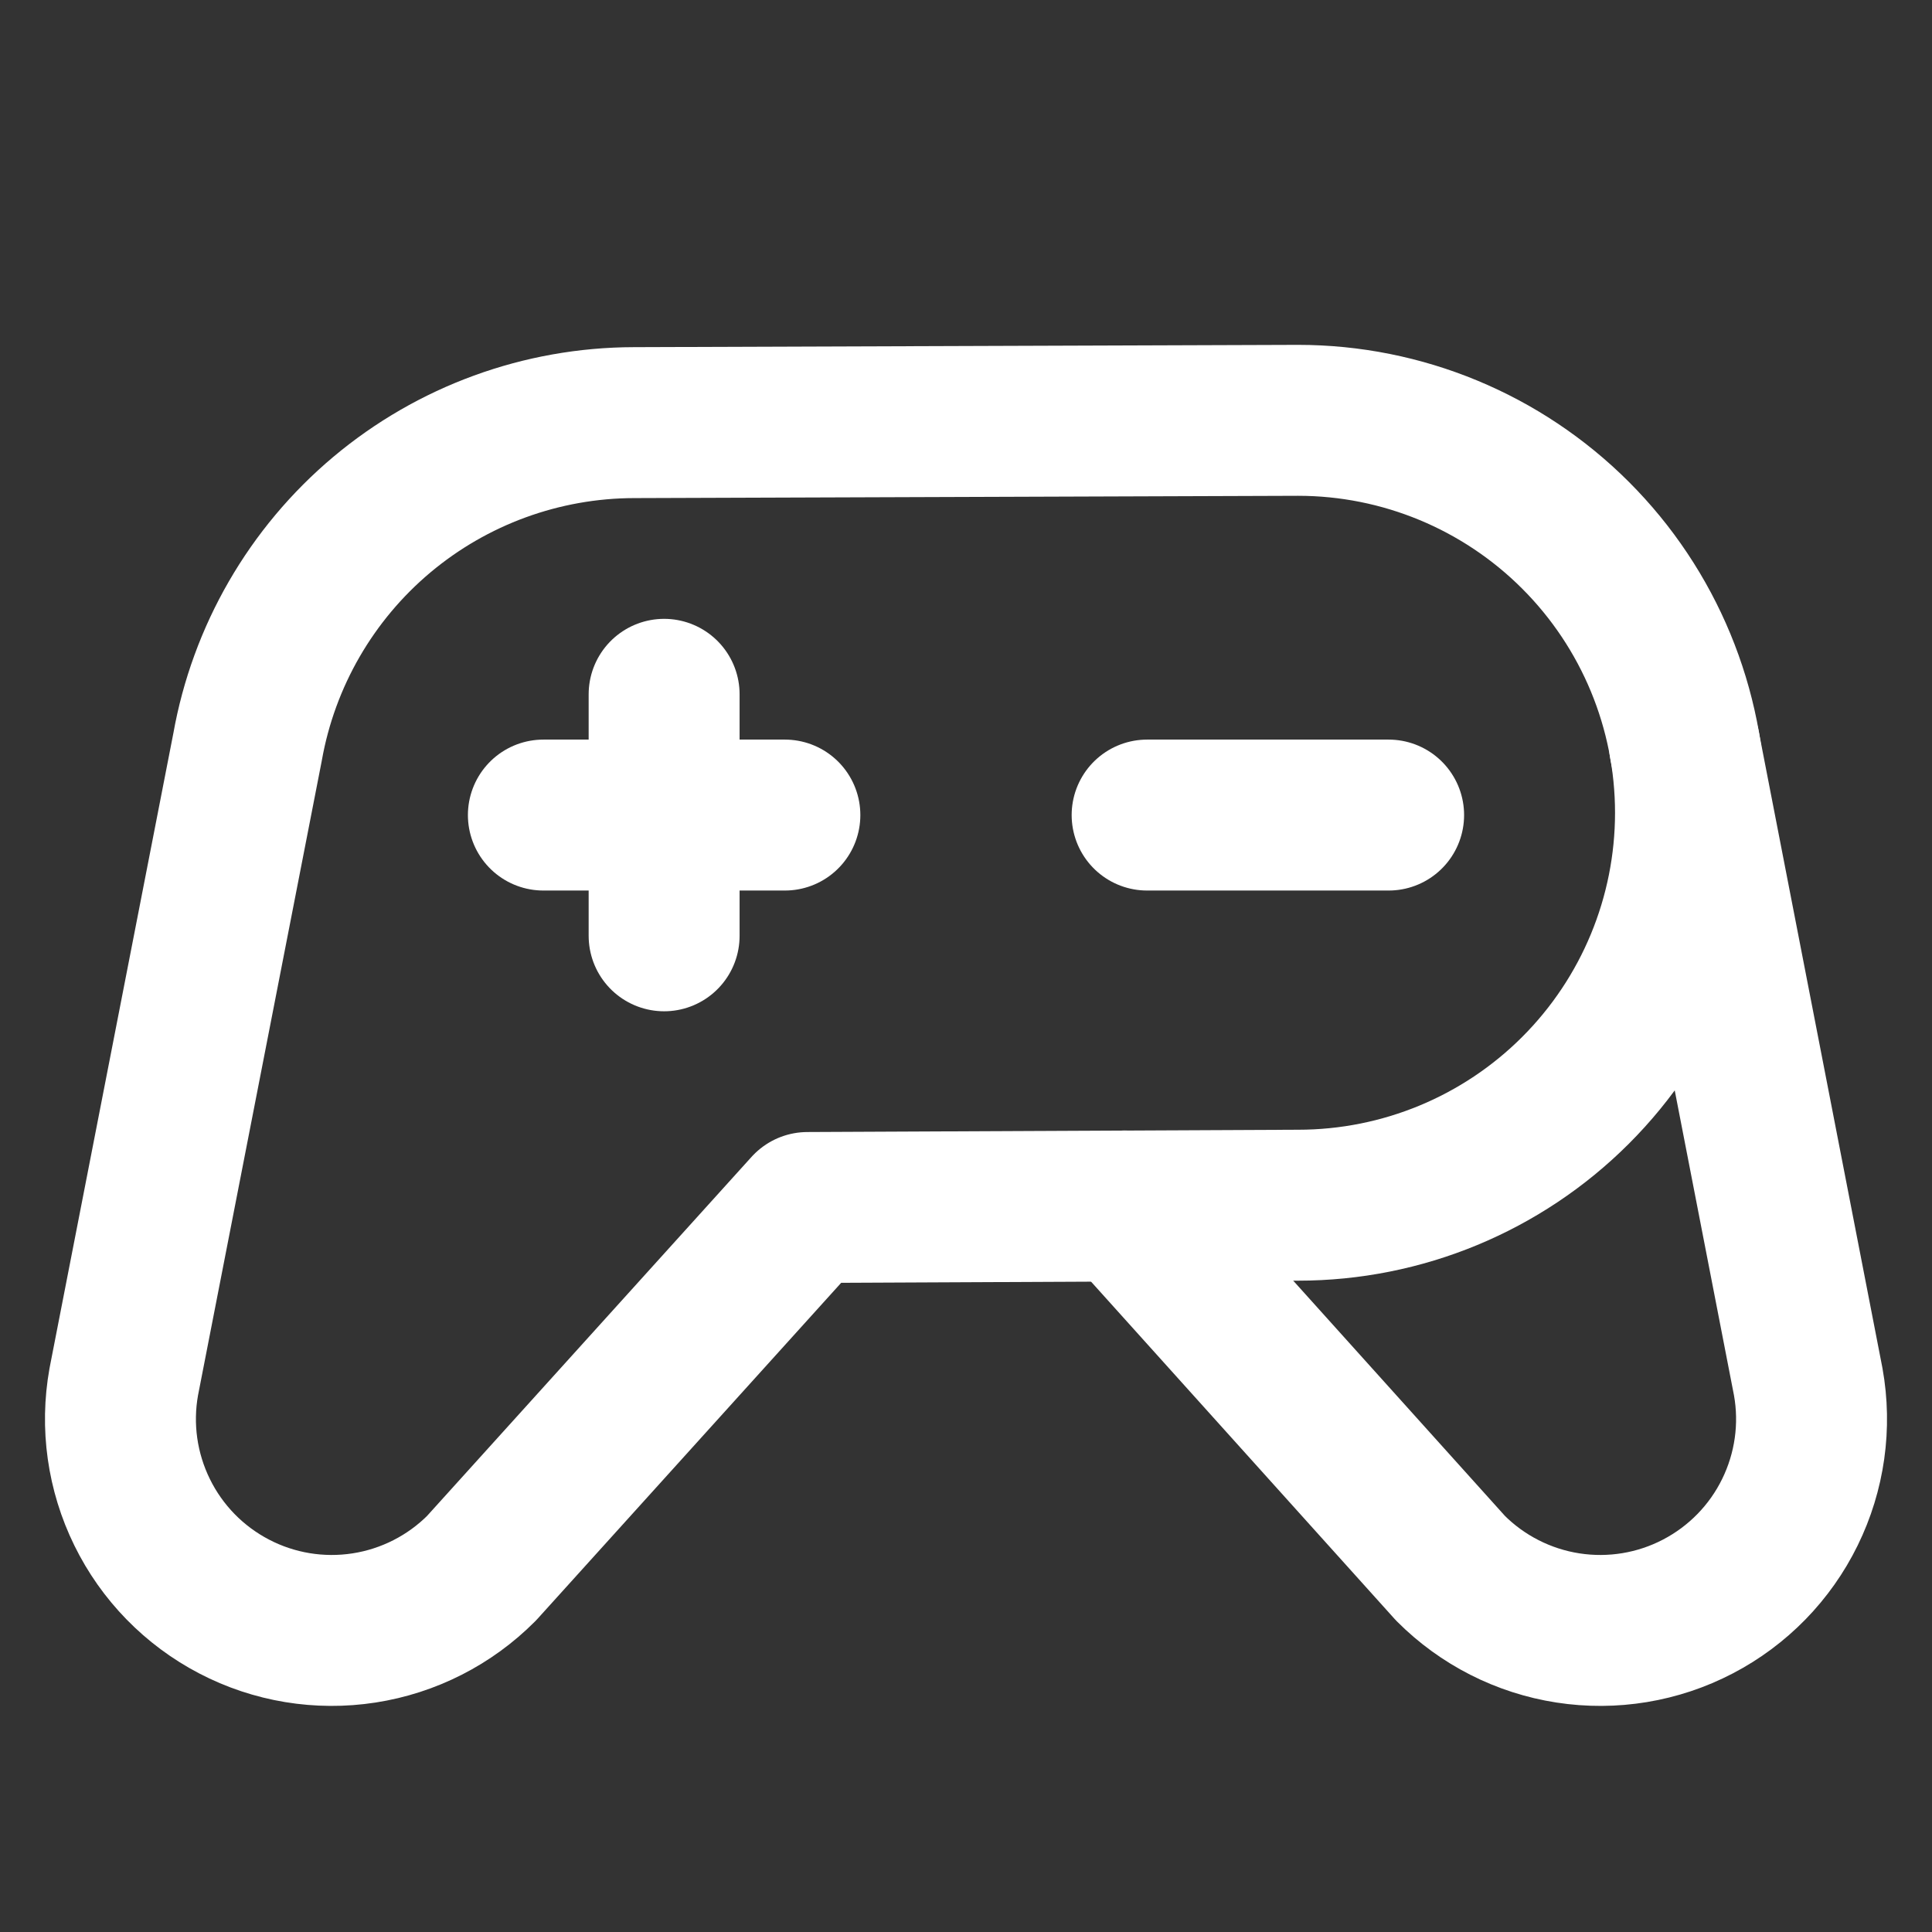<?xml version="1.0" encoding="UTF-8"?>
<svg xmlns="http://www.w3.org/2000/svg" width="32" height="32" viewBox="0 0 32 32" fill="none">
  <rect x="0" y="0" width="32" height="32" fill="#333333" stroke="none"/>
  <path d="M19 13.5H23" stroke="white" stroke-width="2.5" stroke-linecap="round" stroke-linejoin="round"></path>
  <path d="M9 13.5H13" stroke="white" stroke-width="2.5" stroke-linecap="round" stroke-linejoin="round"></path>
  <path d="M11 11.5V15.5" stroke="white" stroke-width="2.5" stroke-linecap="round" stroke-linejoin="round"></path>
  <path d="M21.5 6.962L10.5 7C8.972 7.003 7.494 7.543 6.324 8.525C5.154 9.508 4.367 10.871 4.1 12.375V12.375L2.05 22.887C1.918 23.622 2.025 24.378 2.354 25.048C2.682 25.717 3.216 26.264 3.878 26.609C4.539 26.954 5.293 27.078 6.03 26.964C6.767 26.85 7.449 26.503 7.975 25.975V25.975L13.375 20L21.5 19.962C23.224 19.962 24.877 19.278 26.096 18.059C27.315 16.84 28 15.186 28 13.462C28 11.739 27.315 10.085 26.096 8.866C24.877 7.647 23.224 6.962 21.5 6.962V6.962Z" stroke="white" stroke-width="2.5" stroke-linecap="round" stroke-linejoin="round"></path>
  <path d="M27.9 12.337L29.95 22.887C30.082 23.622 29.975 24.378 29.646 25.048C29.318 25.717 28.784 26.264 28.122 26.609C27.461 26.954 26.707 27.078 25.97 26.964C25.233 26.85 24.551 26.503 24.025 25.975V25.975L18.625 19.975" stroke="white" stroke-width="2.5" stroke-linecap="round" stroke-linejoin="round"></path>
</svg>
